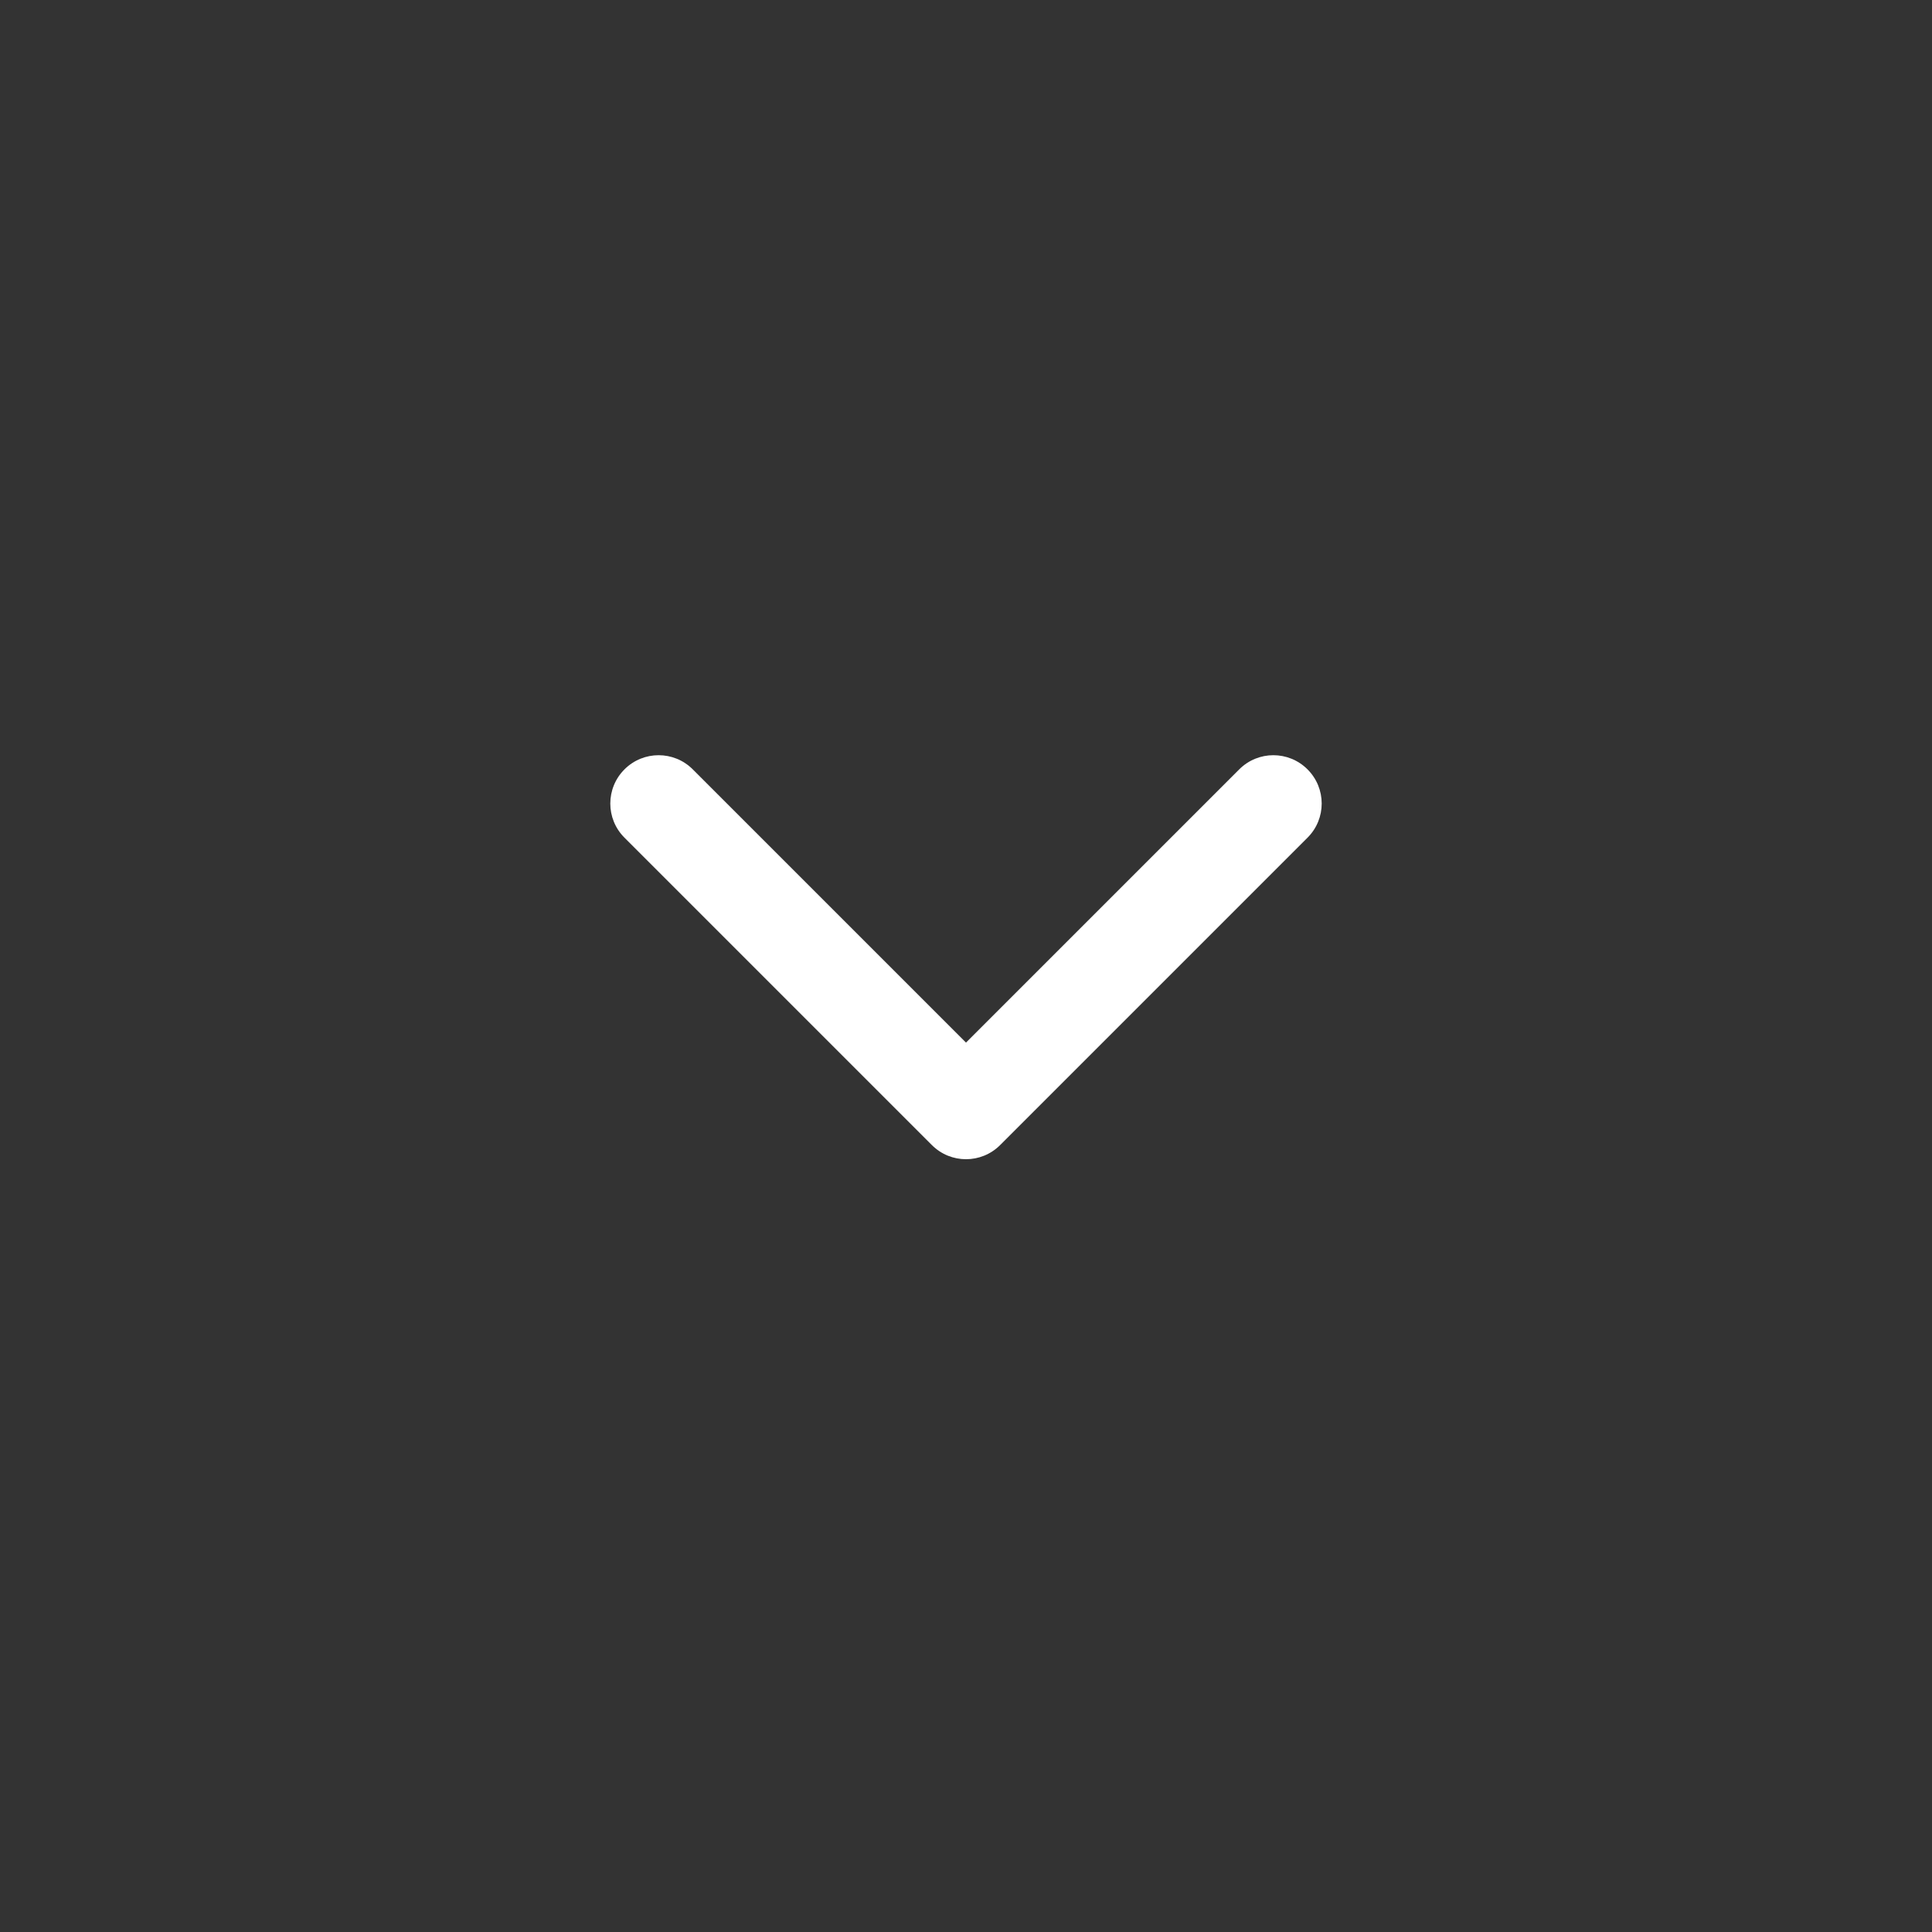 <svg
  width="40"
  height="40"
  viewBox="0 0 40 40"
  xmlns="http://www.w3.org/2000/svg"
>
  <rect x="0" y="0" width="40" height="40" fill="#333333" stroke="none"/>
  <path
    d="M19.293 23.707C19.683 24.098 20.317 24.098 20.707 23.707L27.071 17.343C27.462 16.953 27.462 16.32 27.071 15.929C26.68 15.538 26.047 15.538 25.657 15.929L20 21.586L14.343 15.929C13.953 15.538 13.319 15.538 12.929 15.929C12.538 16.32 12.538 16.953 12.929 17.343L19.293 23.707ZM19 22L19 23L21 23L21 22L19 22Z"
    fill="white"
  />
</svg>